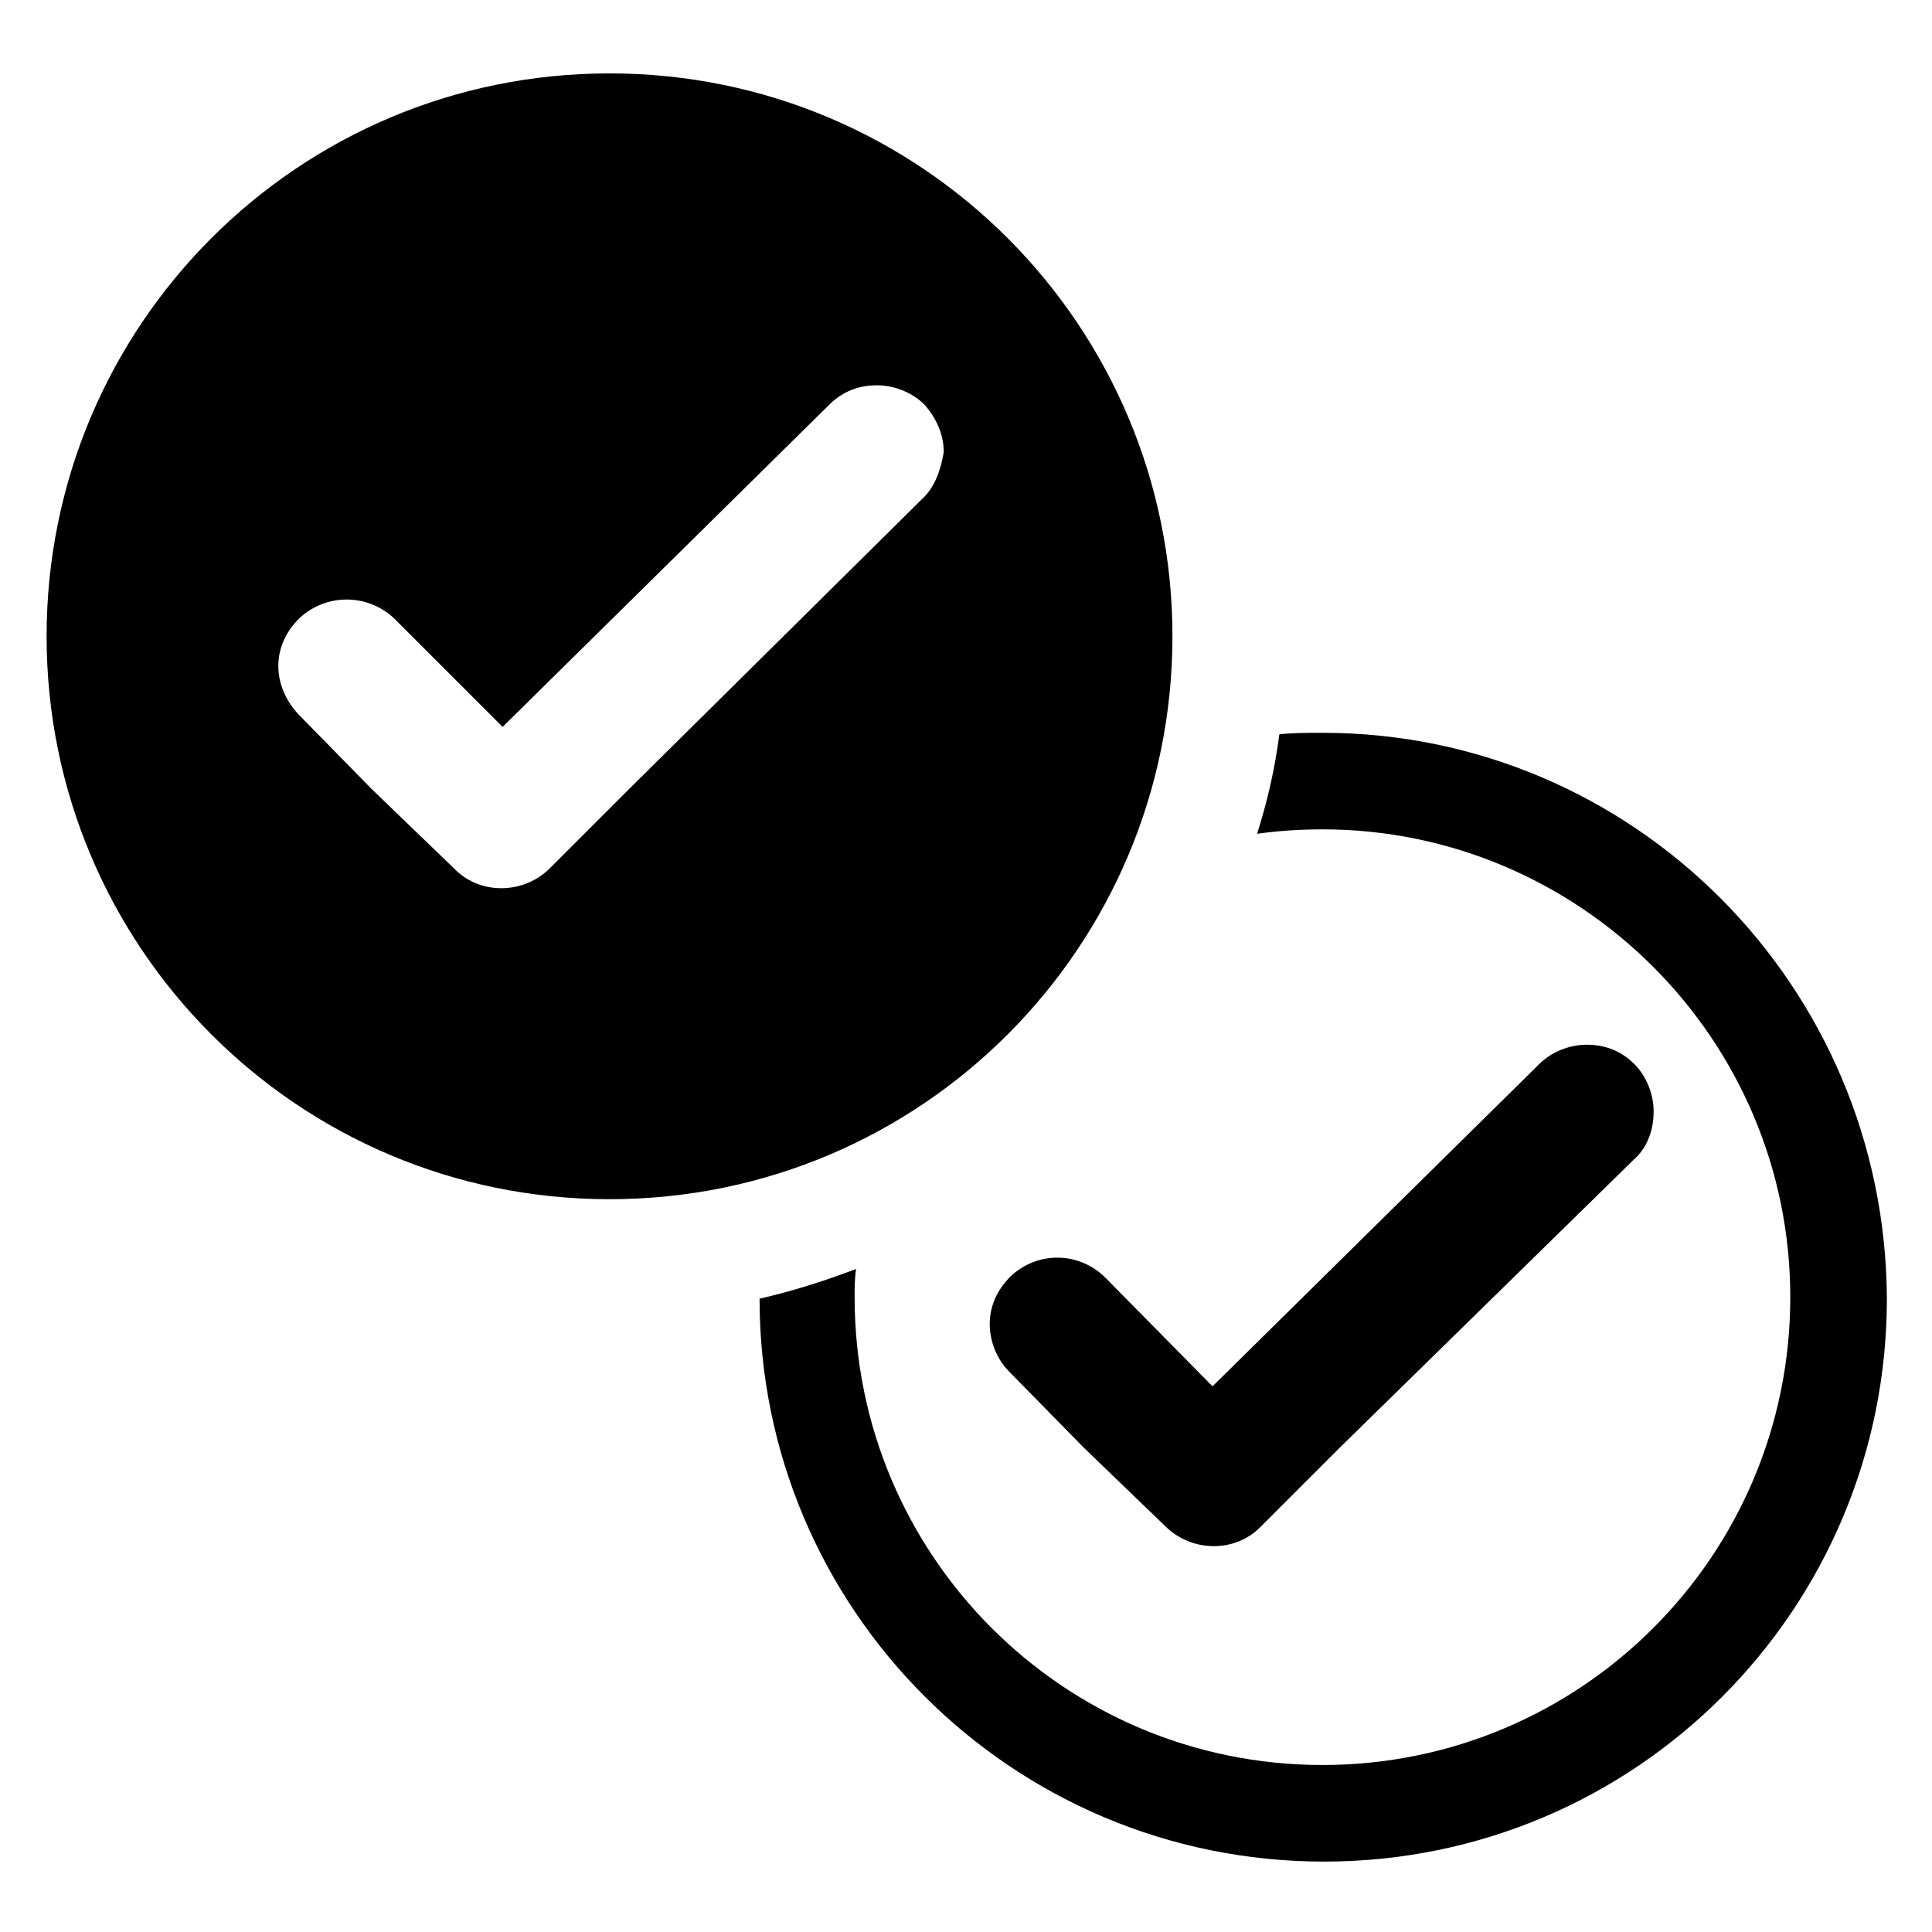 <?xml version="1.0" encoding="UTF-8"?>
<!-- Uploaded to: SVG Repo, www.svgrepo.com, Generator: SVG Repo Mixer Tools -->
<svg fill="#000000" width="800px" height="800px" version="1.1" viewBox="144 144 512 512" xmlns="http://www.w3.org/2000/svg">
 <g>
  <path d="m454.71 312.62c0-82.262-66.52-149.17-149.18-149.17s-149.18 66.914-149.18 149.18c0 82.262 66.52 149.17 149.18 149.17s149.18-66.91 149.18-149.18zm-66.52-36.211-77.539 76.754-21.254 21.254c-7.086 6.691-18.5 6.691-25.191-0.395l-21.648-20.859-19.68-20.074c-3.148-3.543-5.117-7.871-5.117-12.594 0-4.723 1.969-9.055 5.512-12.594 7.086-6.691 18.105-6.691 25.191 0l28.734 28.734 86.594-85.41c3.543-3.543 7.871-5.117 12.594-5.117 4.723 0 9.445 1.969 12.594 5.117 3.148 3.543 5.117 7.871 5.117 12.594-0.789 4.719-2.363 9.441-5.906 12.59z"/>
  <path d="m494.46 338.2c-3.938 0-7.871 0-11.414 0.395-1.18 9.055-3.148 17.711-5.902 26.371 5.512-0.789 11.414-1.18 17.32-1.18 68.094 0 123.98 55.496 123.98 123.98 0 68.488-55.496 123.98-123.98 123.98-68.488 0-123.98-55.496-123.98-123.98 0-2.363 0-5.117 0.395-7.477-8.266 3.148-16.926 5.902-25.586 7.871 0 82.262 66.914 149.18 149.57 149.18s149.18-66.914 149.18-149.18c-0.398-83.051-67.309-149.96-149.57-149.96z"/>
  <path d="m411.8 482.26c-3.543 3.543-5.512 7.871-5.512 12.594 0 4.723 1.969 9.445 5.117 12.594l19.68 20.074 21.648 20.859c7.086 7.086 18.5 7.086 25.191 0.395l21.254-21.254 77.934-76.355c3.543-3.148 5.117-7.871 5.117-12.594 0-4.723-1.969-9.445-5.117-12.594-3.543-3.543-7.871-5.117-12.594-5.117-4.723 0-9.445 1.969-12.594 5.117l-86.594 85.41-28.34-28.734c-7.082-7.086-18.105-7.086-25.191-0.395z"/>
 </g>
</svg>
